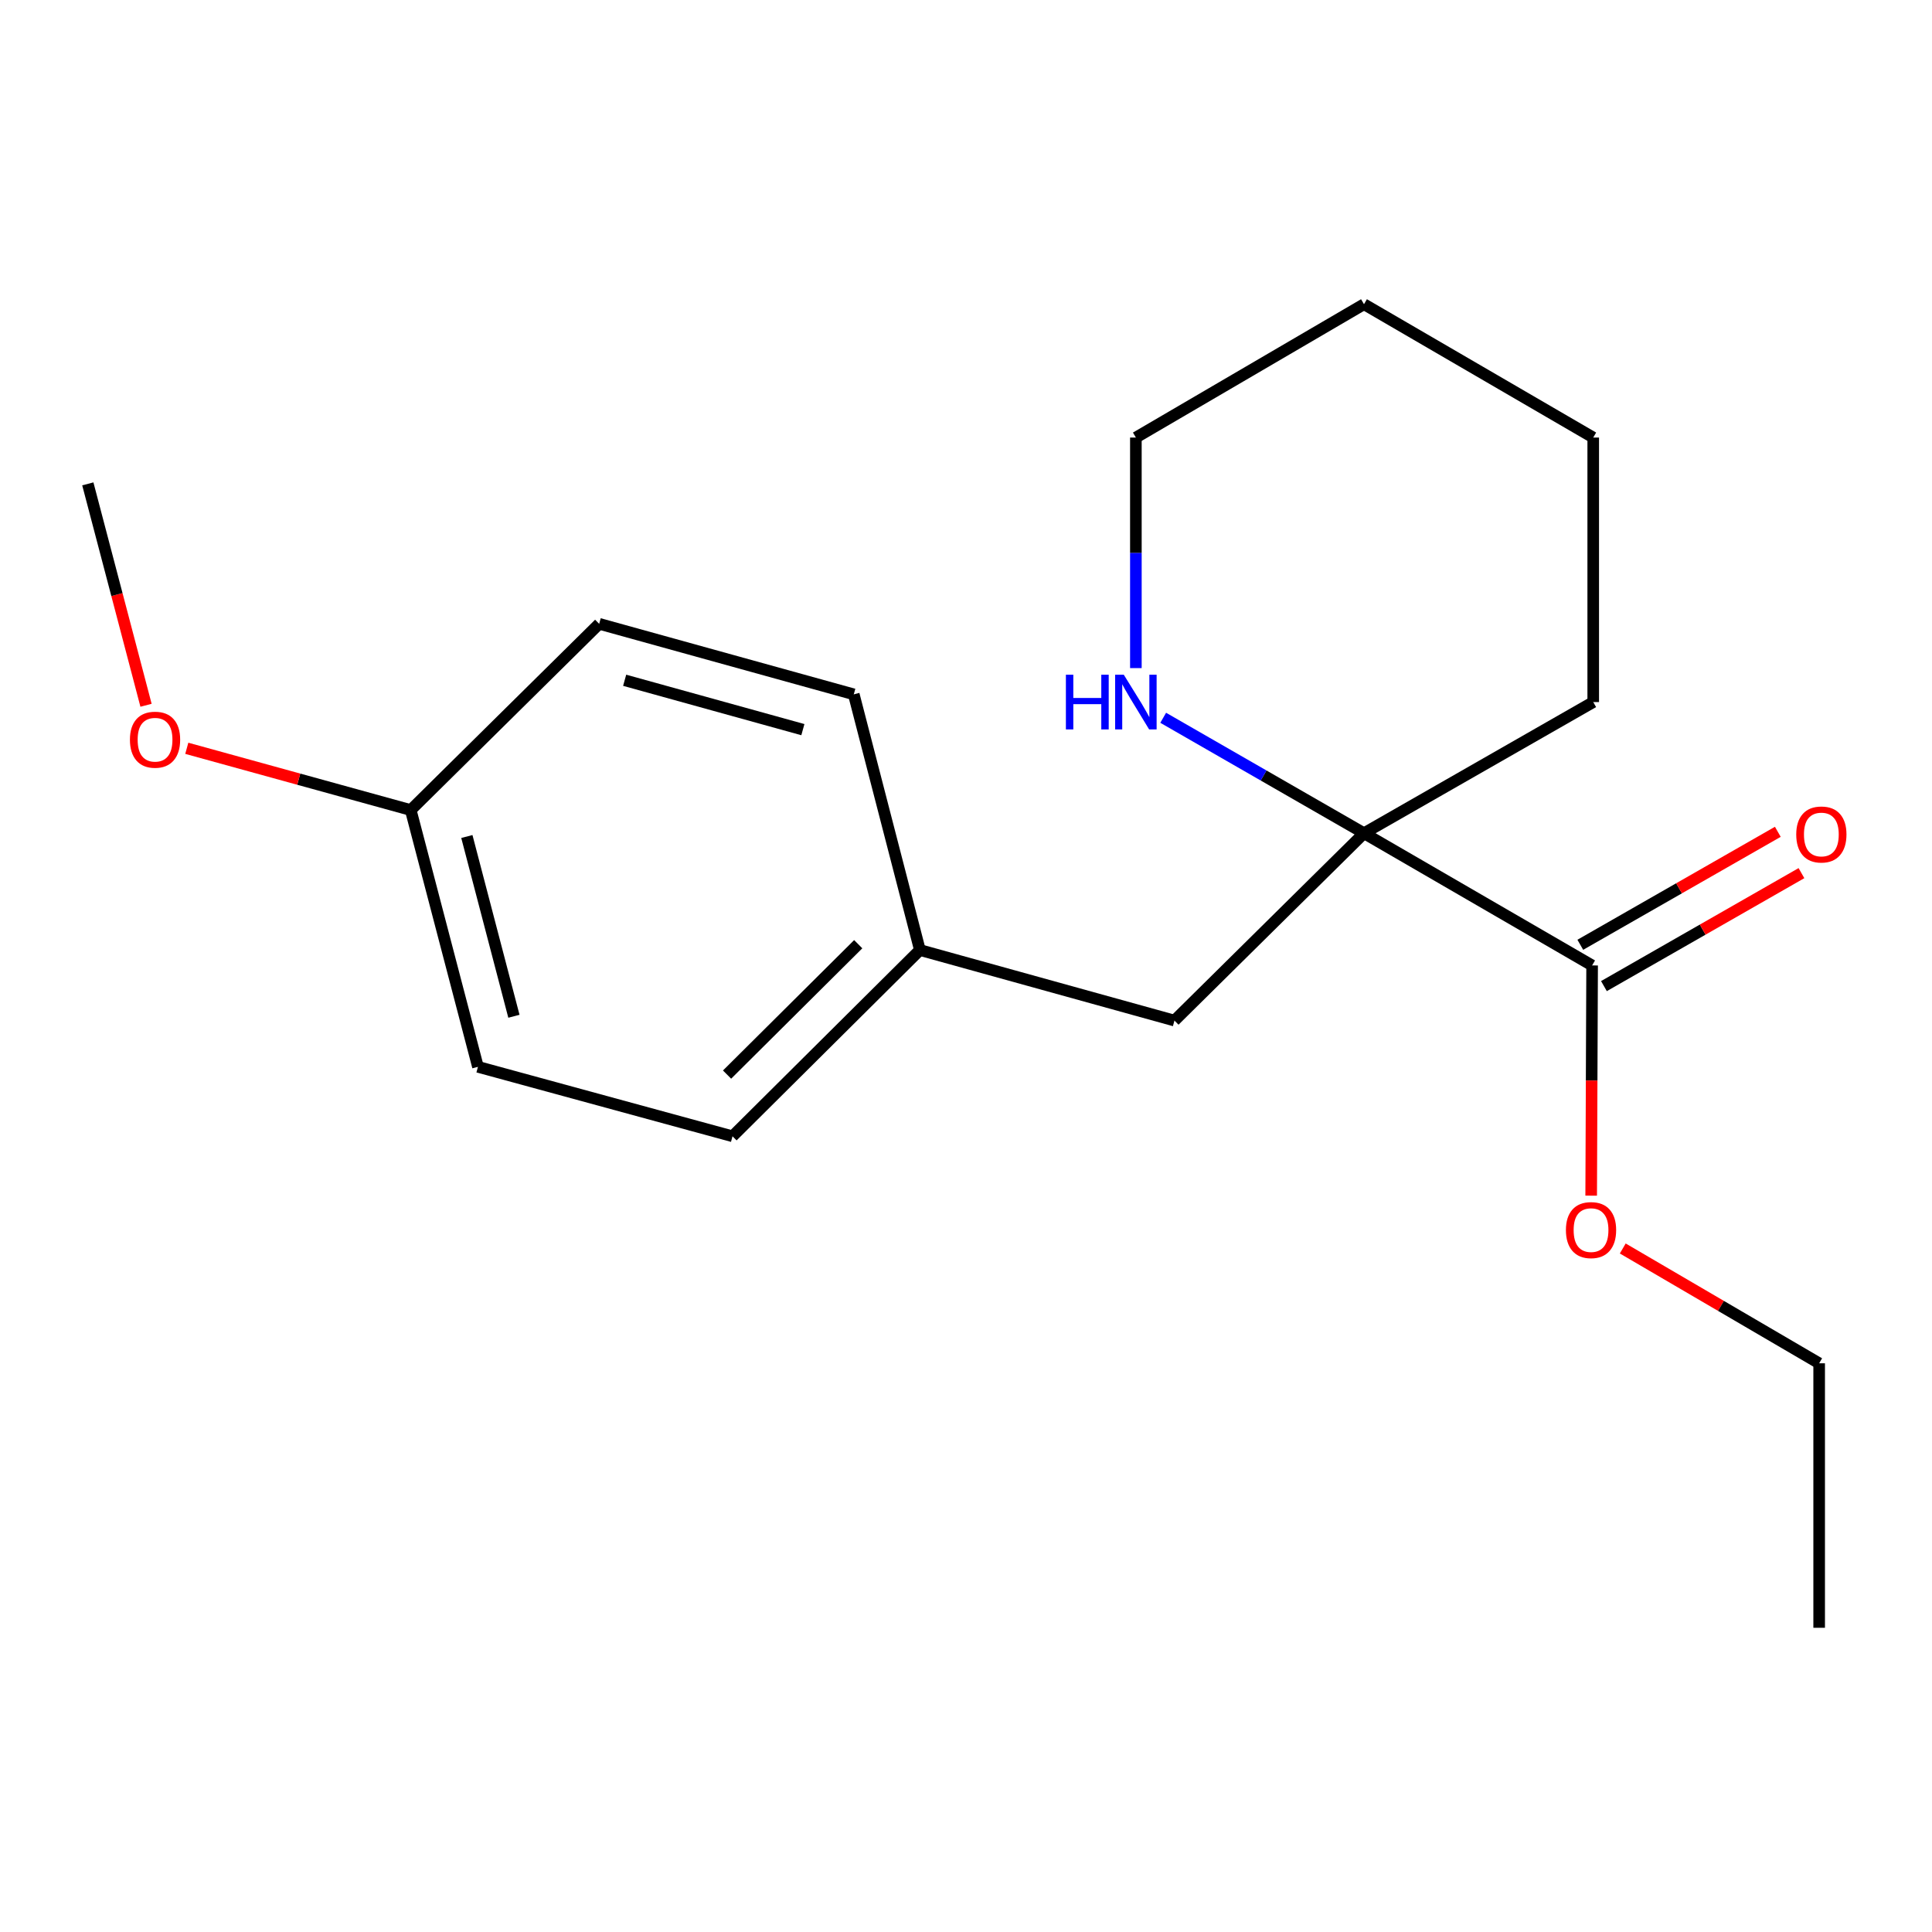 <?xml version='1.0' encoding='iso-8859-1'?>
<svg version='1.1' baseProfile='full'
              xmlns='http://www.w3.org/2000/svg'
                      xmlns:rdkit='http://www.rdkit.org/xml'
                      xmlns:xlink='http://www.w3.org/1999/xlink'
                  xml:space='preserve'
width='1000px' height='1000px' viewBox='0 0 1000 1000'>
<!-- END OF HEADER -->
<rect style='opacity:1.0;fill:#FFFFFF;stroke:none' width='1000' height='1000' x='0' y='0'> </rect>
<path class='bond-0' d='M 706.002,431.271 L 824.078,499.713' style='fill:none;fill-rule:evenodd;stroke:#000000;stroke-width:6px;stroke-linecap:butt;stroke-linejoin:miter;stroke-opacity:1' />
<path class='bond-1' d='M 706.002,431.271 L 654.036,401.396' style='fill:none;fill-rule:evenodd;stroke:#000000;stroke-width:6px;stroke-linecap:butt;stroke-linejoin:miter;stroke-opacity:1' />
<path class='bond-1' d='M 654.036,401.396 L 602.071,371.522' style='fill:none;fill-rule:evenodd;stroke:#0000FF;stroke-width:6px;stroke-linecap:butt;stroke-linejoin:miter;stroke-opacity:1' />
<path class='bond-2' d='M 706.002,431.271 L 607.897,528.253' style='fill:none;fill-rule:evenodd;stroke:#000000;stroke-width:6px;stroke-linecap:butt;stroke-linejoin:miter;stroke-opacity:1' />
<path class='bond-11' d='M 706.002,431.271 L 824.653,363.39' style='fill:none;fill-rule:evenodd;stroke:#000000;stroke-width:6px;stroke-linecap:butt;stroke-linejoin:miter;stroke-opacity:1' />
<path class='bond-3' d='M 830.195,510.406 L 881.312,481.168' style='fill:none;fill-rule:evenodd;stroke:#000000;stroke-width:6px;stroke-linecap:butt;stroke-linejoin:miter;stroke-opacity:1' />
<path class='bond-3' d='M 881.312,481.168 L 932.429,451.93' style='fill:none;fill-rule:evenodd;stroke:#FF0000;stroke-width:6px;stroke-linecap:butt;stroke-linejoin:miter;stroke-opacity:1' />
<path class='bond-3' d='M 817.961,489.019 L 869.078,459.78' style='fill:none;fill-rule:evenodd;stroke:#000000;stroke-width:6px;stroke-linecap:butt;stroke-linejoin:miter;stroke-opacity:1' />
<path class='bond-3' d='M 869.078,459.78 L 920.195,430.542' style='fill:none;fill-rule:evenodd;stroke:#FF0000;stroke-width:6px;stroke-linecap:butt;stroke-linejoin:miter;stroke-opacity:1' />
<path class='bond-5' d='M 824.078,499.713 L 823.834,559.29' style='fill:none;fill-rule:evenodd;stroke:#000000;stroke-width:6px;stroke-linecap:butt;stroke-linejoin:miter;stroke-opacity:1' />
<path class='bond-5' d='M 823.834,559.29 L 823.59,618.868' style='fill:none;fill-rule:evenodd;stroke:#FF0000;stroke-width:6px;stroke-linecap:butt;stroke-linejoin:miter;stroke-opacity:1' />
<path class='bond-13' d='M 587.926,345.807 L 587.926,286.143' style='fill:none;fill-rule:evenodd;stroke:#0000FF;stroke-width:6px;stroke-linecap:butt;stroke-linejoin:miter;stroke-opacity:1' />
<path class='bond-13' d='M 587.926,286.143 L 587.926,226.478' style='fill:none;fill-rule:evenodd;stroke:#000000;stroke-width:6px;stroke-linecap:butt;stroke-linejoin:miter;stroke-opacity:1' />
<path class='bond-4' d='M 607.897,528.253 L 476.133,491.732' style='fill:none;fill-rule:evenodd;stroke:#000000;stroke-width:6px;stroke-linecap:butt;stroke-linejoin:miter;stroke-opacity:1' />
<path class='bond-7' d='M 476.133,491.732 L 441.912,359.393' style='fill:none;fill-rule:evenodd;stroke:#000000;stroke-width:6px;stroke-linecap:butt;stroke-linejoin:miter;stroke-opacity:1' />
<path class='bond-8' d='M 476.133,491.732 L 379.15,588.14' style='fill:none;fill-rule:evenodd;stroke:#000000;stroke-width:6px;stroke-linecap:butt;stroke-linejoin:miter;stroke-opacity:1' />
<path class='bond-8' d='M 444.215,488.719 L 376.327,556.204' style='fill:none;fill-rule:evenodd;stroke:#000000;stroke-width:6px;stroke-linecap:butt;stroke-linejoin:miter;stroke-opacity:1' />
<path class='bond-14' d='M 839.936,646.209 L 890.765,675.925' style='fill:none;fill-rule:evenodd;stroke:#FF0000;stroke-width:6px;stroke-linecap:butt;stroke-linejoin:miter;stroke-opacity:1' />
<path class='bond-14' d='M 890.765,675.925 L 941.593,705.641' style='fill:none;fill-rule:evenodd;stroke:#000000;stroke-width:6px;stroke-linecap:butt;stroke-linejoin:miter;stroke-opacity:1' />
<path class='bond-6' d='M 212.59,419.279 L 247.386,552.194' style='fill:none;fill-rule:evenodd;stroke:#000000;stroke-width:6px;stroke-linecap:butt;stroke-linejoin:miter;stroke-opacity:1' />
<path class='bond-6' d='M 241.645,432.977 L 266.002,526.017' style='fill:none;fill-rule:evenodd;stroke:#000000;stroke-width:6px;stroke-linecap:butt;stroke-linejoin:miter;stroke-opacity:1' />
<path class='bond-12' d='M 212.59,419.279 L 154.636,403.298' style='fill:none;fill-rule:evenodd;stroke:#000000;stroke-width:6px;stroke-linecap:butt;stroke-linejoin:miter;stroke-opacity:1' />
<path class='bond-12' d='M 154.636,403.298 L 96.682,387.317' style='fill:none;fill-rule:evenodd;stroke:#FF0000;stroke-width:6px;stroke-linecap:butt;stroke-linejoin:miter;stroke-opacity:1' />
<path class='bond-20' d='M 212.59,419.279 L 310.133,322.886' style='fill:none;fill-rule:evenodd;stroke:#000000;stroke-width:6px;stroke-linecap:butt;stroke-linejoin:miter;stroke-opacity:1' />
<path class='bond-10' d='M 441.912,359.393 L 310.133,322.886' style='fill:none;fill-rule:evenodd;stroke:#000000;stroke-width:6px;stroke-linecap:butt;stroke-linejoin:miter;stroke-opacity:1' />
<path class='bond-10' d='M 415.567,377.661 L 323.322,352.107' style='fill:none;fill-rule:evenodd;stroke:#000000;stroke-width:6px;stroke-linecap:butt;stroke-linejoin:miter;stroke-opacity:1' />
<path class='bond-9' d='M 379.15,588.14 L 247.386,552.194' style='fill:none;fill-rule:evenodd;stroke:#000000;stroke-width:6px;stroke-linecap:butt;stroke-linejoin:miter;stroke-opacity:1' />
<path class='bond-16' d='M 824.653,363.39 L 824.653,226.478' style='fill:none;fill-rule:evenodd;stroke:#000000;stroke-width:6px;stroke-linecap:butt;stroke-linejoin:miter;stroke-opacity:1' />
<path class='bond-15' d='M 75.586,365.045 L 60.52,307.746' style='fill:none;fill-rule:evenodd;stroke:#FF0000;stroke-width:6px;stroke-linecap:butt;stroke-linejoin:miter;stroke-opacity:1' />
<path class='bond-15' d='M 60.52,307.746 L 45.455,250.447' style='fill:none;fill-rule:evenodd;stroke:#000000;stroke-width:6px;stroke-linecap:butt;stroke-linejoin:miter;stroke-opacity:1' />
<path class='bond-19' d='M 587.926,226.478 L 706.002,157.461' style='fill:none;fill-rule:evenodd;stroke:#000000;stroke-width:6px;stroke-linecap:butt;stroke-linejoin:miter;stroke-opacity:1' />
<path class='bond-18' d='M 941.593,705.641 L 941.593,842.539' style='fill:none;fill-rule:evenodd;stroke:#000000;stroke-width:6px;stroke-linecap:butt;stroke-linejoin:miter;stroke-opacity:1' />
<path class='bond-17' d='M 824.653,226.478 L 706.002,157.461' style='fill:none;fill-rule:evenodd;stroke:#000000;stroke-width:6px;stroke-linecap:butt;stroke-linejoin:miter;stroke-opacity:1' />
<path  class='atom-2' d='M 551.706 349.23
L 555.546 349.23
L 555.546 361.27
L 570.026 361.27
L 570.026 349.23
L 573.866 349.23
L 573.866 377.55
L 570.026 377.55
L 570.026 364.47
L 555.546 364.47
L 555.546 377.55
L 551.706 377.55
L 551.706 349.23
' fill='#0000FF'/>
<path  class='atom-2' d='M 581.666 349.23
L 590.946 364.23
Q 591.866 365.71, 593.346 368.39
Q 594.826 371.07, 594.906 371.23
L 594.906 349.23
L 598.666 349.23
L 598.666 377.55
L 594.786 377.55
L 584.826 361.15
Q 583.666 359.23, 582.426 357.03
Q 581.226 354.83, 580.866 354.15
L 580.866 377.55
L 577.186 377.55
L 577.186 349.23
L 581.666 349.23
' fill='#0000FF'/>
<path  class='atom-4' d='M 929.729 431.925
Q 929.729 425.125, 933.089 421.325
Q 936.449 417.525, 942.729 417.525
Q 949.009 417.525, 952.369 421.325
Q 955.729 425.125, 955.729 431.925
Q 955.729 438.805, 952.329 442.725
Q 948.929 446.605, 942.729 446.605
Q 936.489 446.605, 933.089 442.725
Q 929.729 438.845, 929.729 431.925
M 942.729 443.405
Q 947.049 443.405, 949.369 440.525
Q 951.729 437.605, 951.729 431.925
Q 951.729 426.365, 949.369 423.565
Q 947.049 420.725, 942.729 420.725
Q 938.409 420.725, 936.049 423.525
Q 933.729 426.325, 933.729 431.925
Q 933.729 437.645, 936.049 440.525
Q 938.409 443.405, 942.729 443.405
' fill='#FF0000'/>
<path  class='atom-6' d='M 810.517 636.69
Q 810.517 629.89, 813.877 626.09
Q 817.237 622.29, 823.517 622.29
Q 829.797 622.29, 833.157 626.09
Q 836.517 629.89, 836.517 636.69
Q 836.517 643.57, 833.117 647.49
Q 829.717 651.37, 823.517 651.37
Q 817.277 651.37, 813.877 647.49
Q 810.517 643.61, 810.517 636.69
M 823.517 648.17
Q 827.837 648.17, 830.157 645.29
Q 832.517 642.37, 832.517 636.69
Q 832.517 631.13, 830.157 628.33
Q 827.837 625.49, 823.517 625.49
Q 819.197 625.49, 816.837 628.29
Q 814.517 631.09, 814.517 636.69
Q 814.517 642.41, 816.837 645.29
Q 819.197 648.17, 823.517 648.17
' fill='#FF0000'/>
<path  class='atom-13' d='M 67.251 382.866
Q 67.251 376.066, 70.611 372.266
Q 73.971 368.466, 80.251 368.466
Q 86.531 368.466, 89.891 372.266
Q 93.251 376.066, 93.251 382.866
Q 93.251 389.746, 89.85 393.666
Q 86.451 397.546, 80.251 397.546
Q 74.01 397.546, 70.611 393.666
Q 67.251 389.786, 67.251 382.866
M 80.251 394.346
Q 84.57 394.346, 86.891 391.466
Q 89.251 388.546, 89.251 382.866
Q 89.251 377.306, 86.891 374.506
Q 84.57 371.666, 80.251 371.666
Q 75.93 371.666, 73.57 374.466
Q 71.251 377.266, 71.251 382.866
Q 71.251 388.586, 73.57 391.466
Q 75.93 394.346, 80.251 394.346
' fill='#FF0000'/>
</svg>
